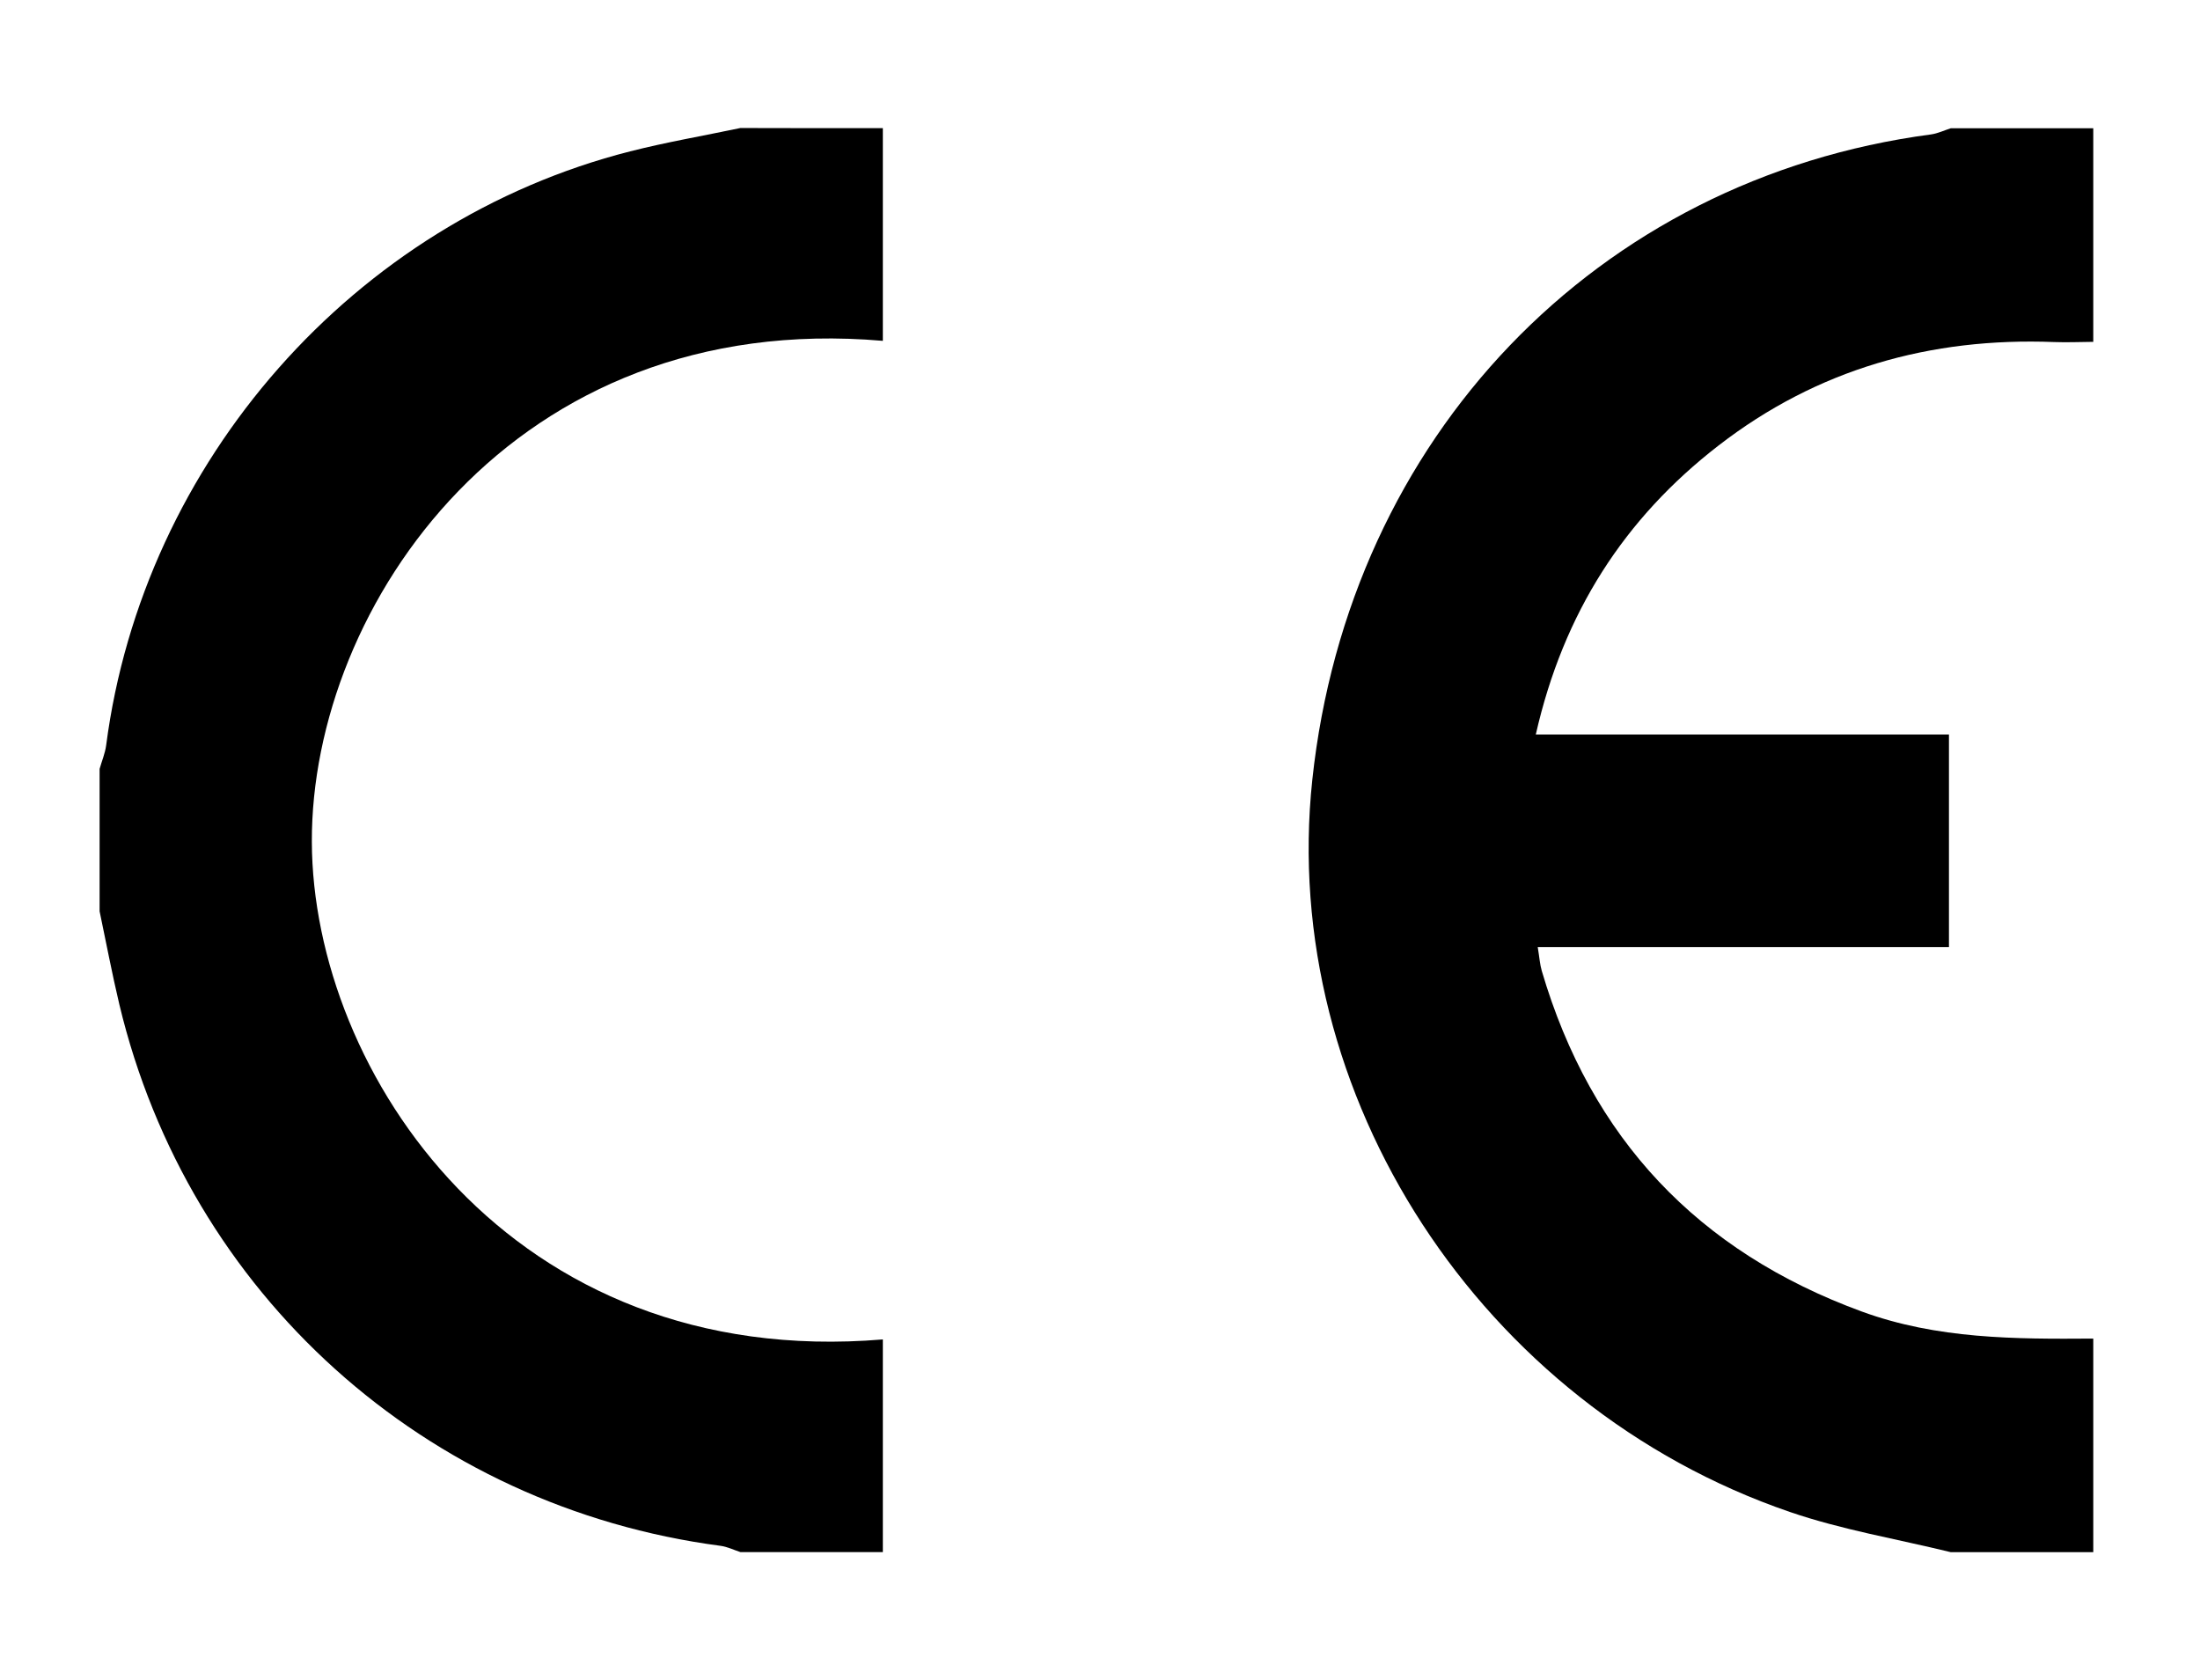 <svg xmlns="http://www.w3.org/2000/svg" xmlns:xlink="http://www.w3.org/1999/xlink" id="Layer_1" x="0px" y="0px" viewBox="0 0 309 236" style="enable-background:new 0 0 309 236;" xml:space="preserve"><path d="M274,218c-7.55-1.85-15.29-3.14-22.61-5.65c-43.44-14.89-71.8-58.58-67.07-102.83c5.14-48.11,39.96-84.42,86.89-90.64 c0.95-0.13,1.86-0.57,2.8-0.87c6.6,0,13.2,0,20,0c0,10,0,20,0,30c-1.82,0.01-3.64,0.1-5.46,0.03c-17.43-0.68-33.31,3.81-47.17,14.53 c-13.22,10.22-21.79,23.49-25.67,40.59c19.71,0,38.92,0,58.03,0c0,10.22,0,19.82,0,29.85c-19.34,0-38.42,0-57.76,0 c0.24,1.43,0.3,2.43,0.57,3.35c6.92,23.53,21.93,39.42,44.97,47.85c10.56,3.86,21.51,3.87,32.49,3.79c0,10,0,20,0,30 C287.33,218,280.67,218,274,218z"></path><path d="M124,18c0,9.94,0,19.89,0,29.87c-51.91-4.49-80.31,37.28-80.2,70.37c0.11,32.26,27.85,74.26,80.2,69.88 c0,9.98,0,19.93,0,29.87c-6.67,0-13.33,0-20,0c-0.92-0.3-1.83-0.75-2.78-0.88c-41.48-5.46-74.74-35.37-84.46-76.05 c-1.03-4.33-1.85-8.71-2.77-13.07c0-6.67,0-13.33,0-20c0.31-1.1,0.77-2.18,0.92-3.31c5.2-39.89,34.86-73.57,73.59-83.42 c5.11-1.3,10.32-2.19,15.49-3.28C110.67,18,117.33,18,124,18z"></path><g></g><g></g><g></g><g></g><g></g><g></g><g></g><g></g><g></g><g></g><g></g><g></g><g></g><g></g><g></g></svg>